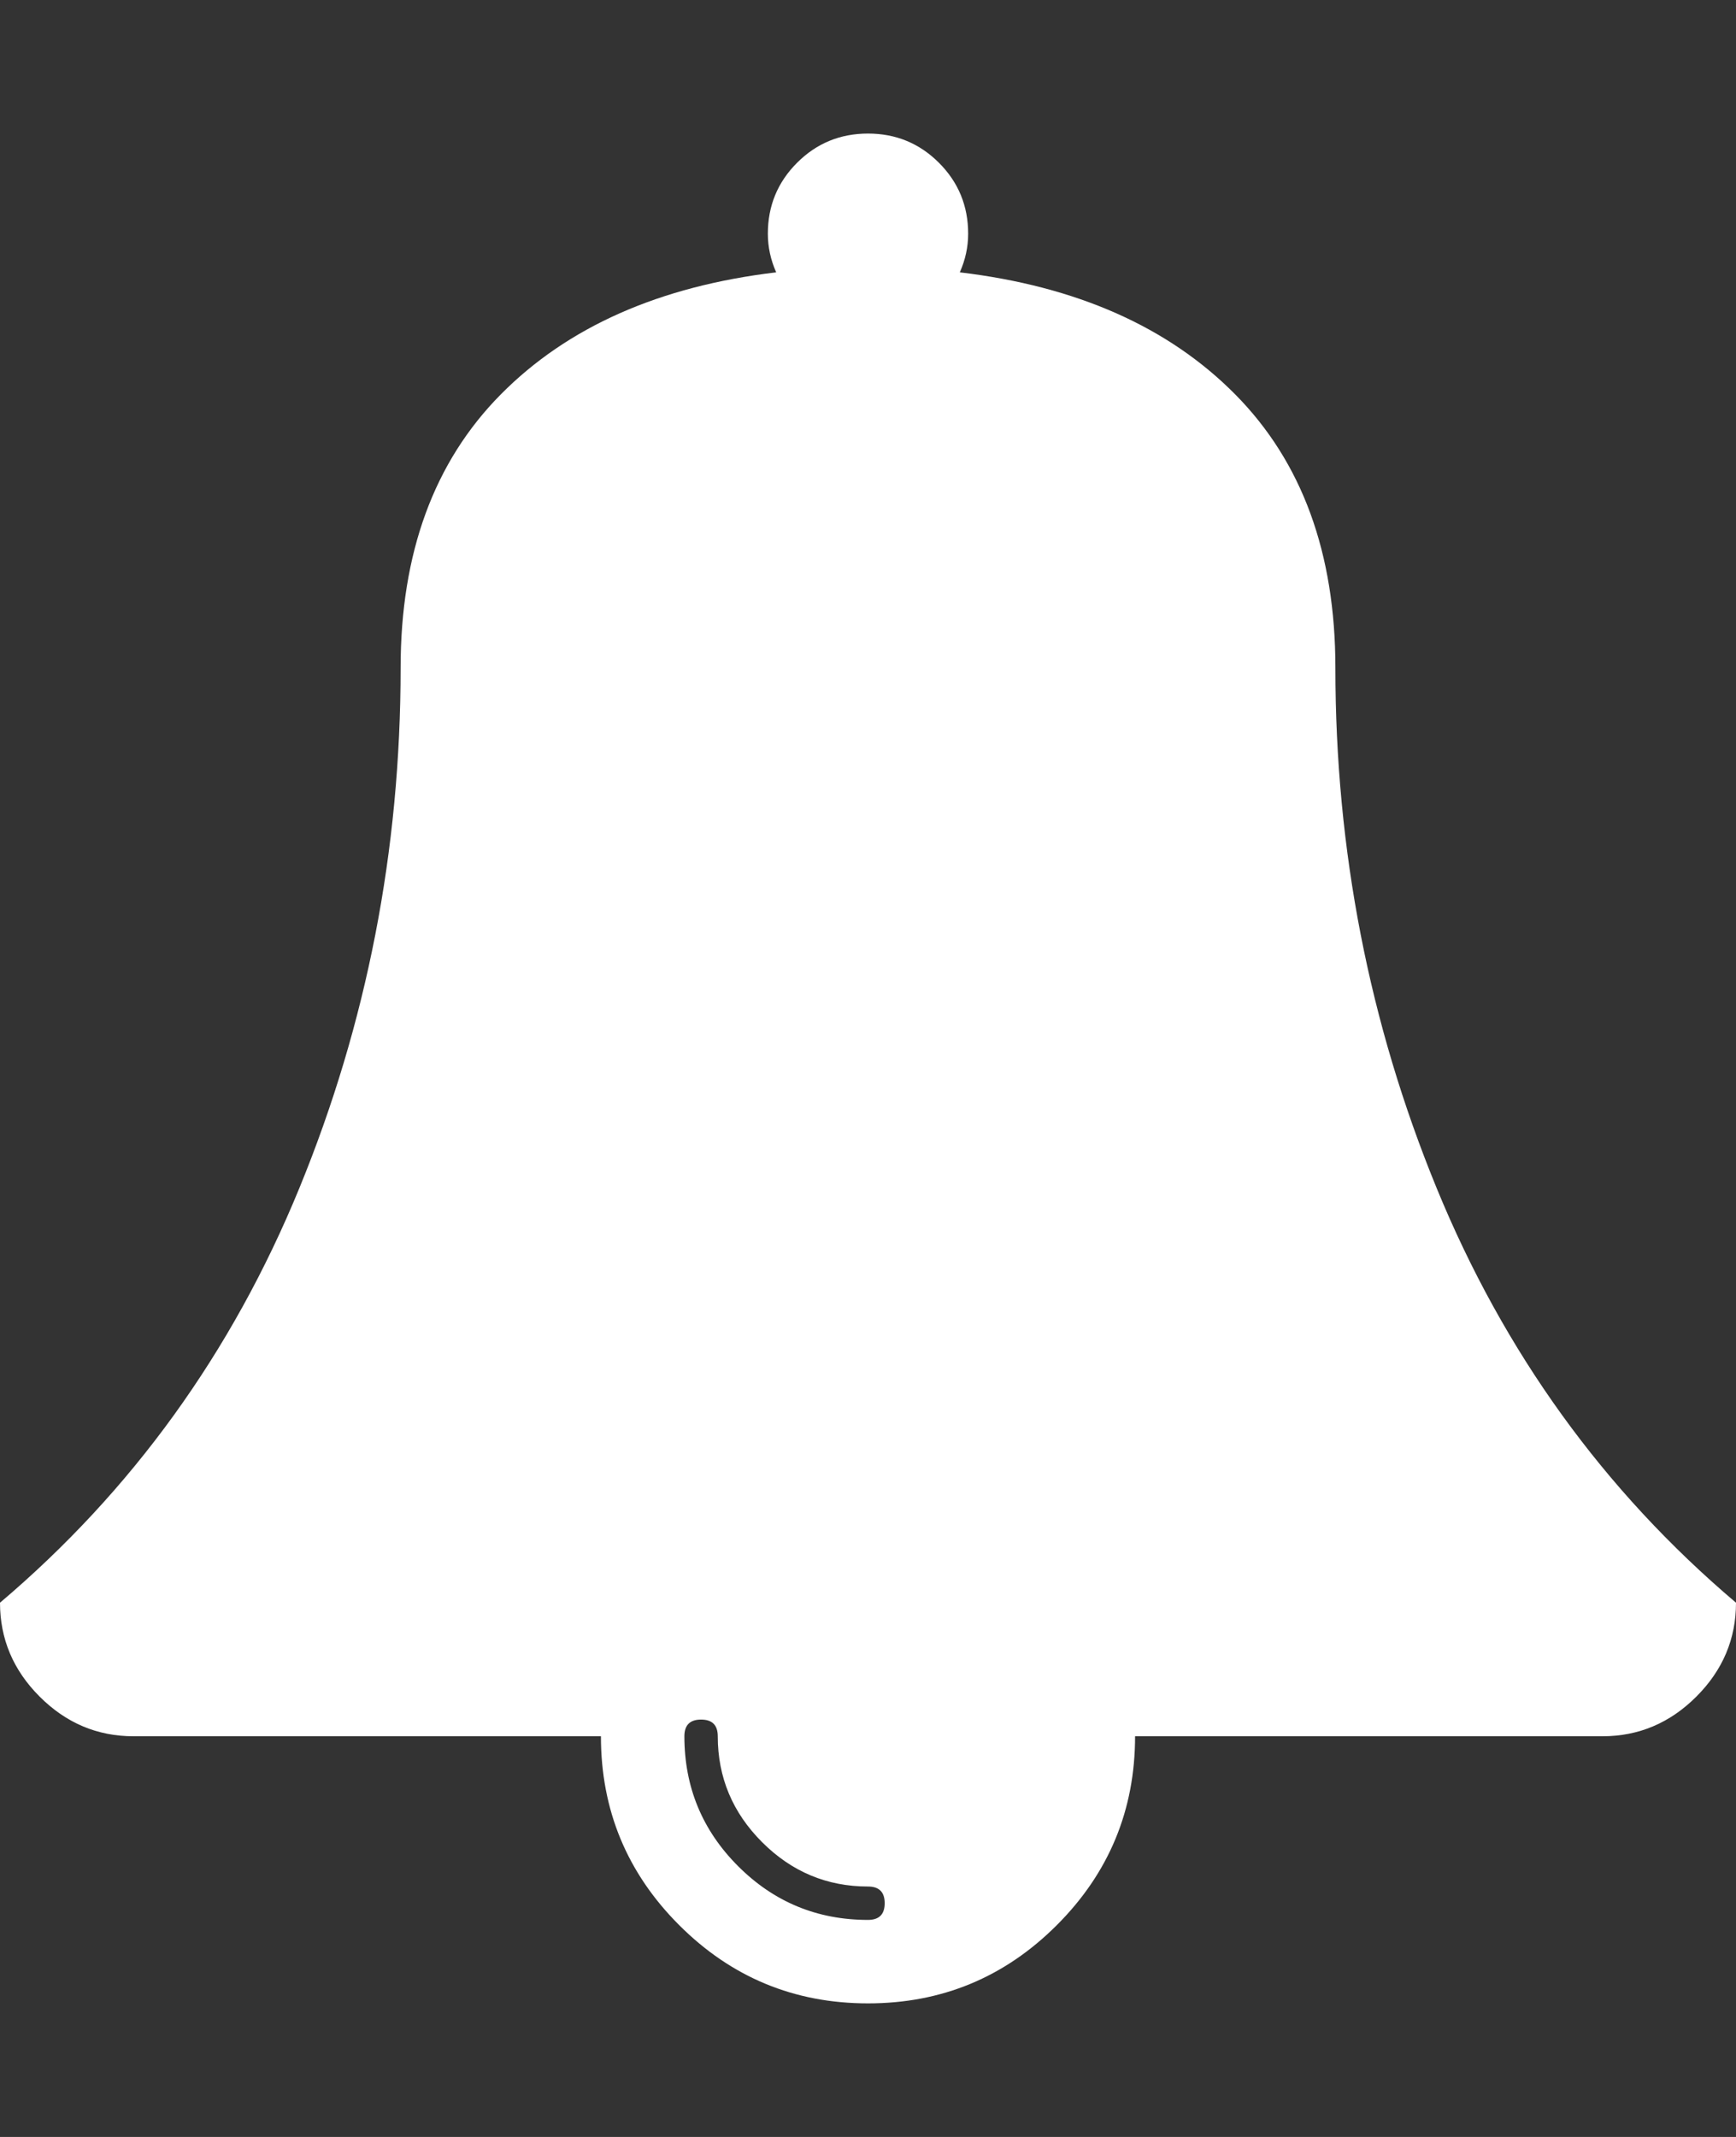 <svg contentscripttype="text/ecmascript" contentstyletype="text/css" enable-background="new 0 0 2048 2048" height="2048px" id="Layer_1" preserveAspectRatio="xMidYMid meet" version="1.1" viewBox="0.0 0 1664.0 2048" width="1664.0px" xml:space="preserve" xmlns="http://www.w3.org/2000/svg" xmlns:xlink="http://www.w3.org/1999/xlink" zoomAndPan="magnify"><rect x="0.0" y="0" width="1664.0" height="2048" fill="#333333" stroke="none"/><path d="M848,1824c0-10.667-5.333-16-16-16c-39.333,0-73.167-14.167-101.5-42.5S688,1703.333,688,1664c0-10.667-5.333-16-16-16  s-16,5.333-16,16c0,48.667,17.167,90.167,51.5,124.5S783.333,1840,832,1840C842.667,1840,848,1834.667,848,1824z M1664,1536  c0,34.667-12.667,64.667-38,90s-55.333,38-90,38h-448c0,70.667-25,131-75,181s-110.333,75-181,75s-131-25-181-75s-75-110.333-75-181  H128c-34.667,0-64.667-12.667-90-38s-38-55.333-38-90c126.667-107.333,222.333-239.833,287-397.5s97-323.833,97-498.5  c0-110,32-197.333,96-262s152-103.667,264-117c-5.333-12-8-24.333-8-37c0-26.667,9.333-49.333,28-68s41.333-28,68-28  s49.333,9.333,68,28s28,41.333,28,68c0,12.667-2.667,25-8,37c112,13.333,200,52.333,264,117s96,152,96,262  c0,174.667,32.333,340.833,97,498.5S1537.333,1428.667,1664,1536z" fill="#ffffff" opacity="1" original-fill="#000000"></path></svg>